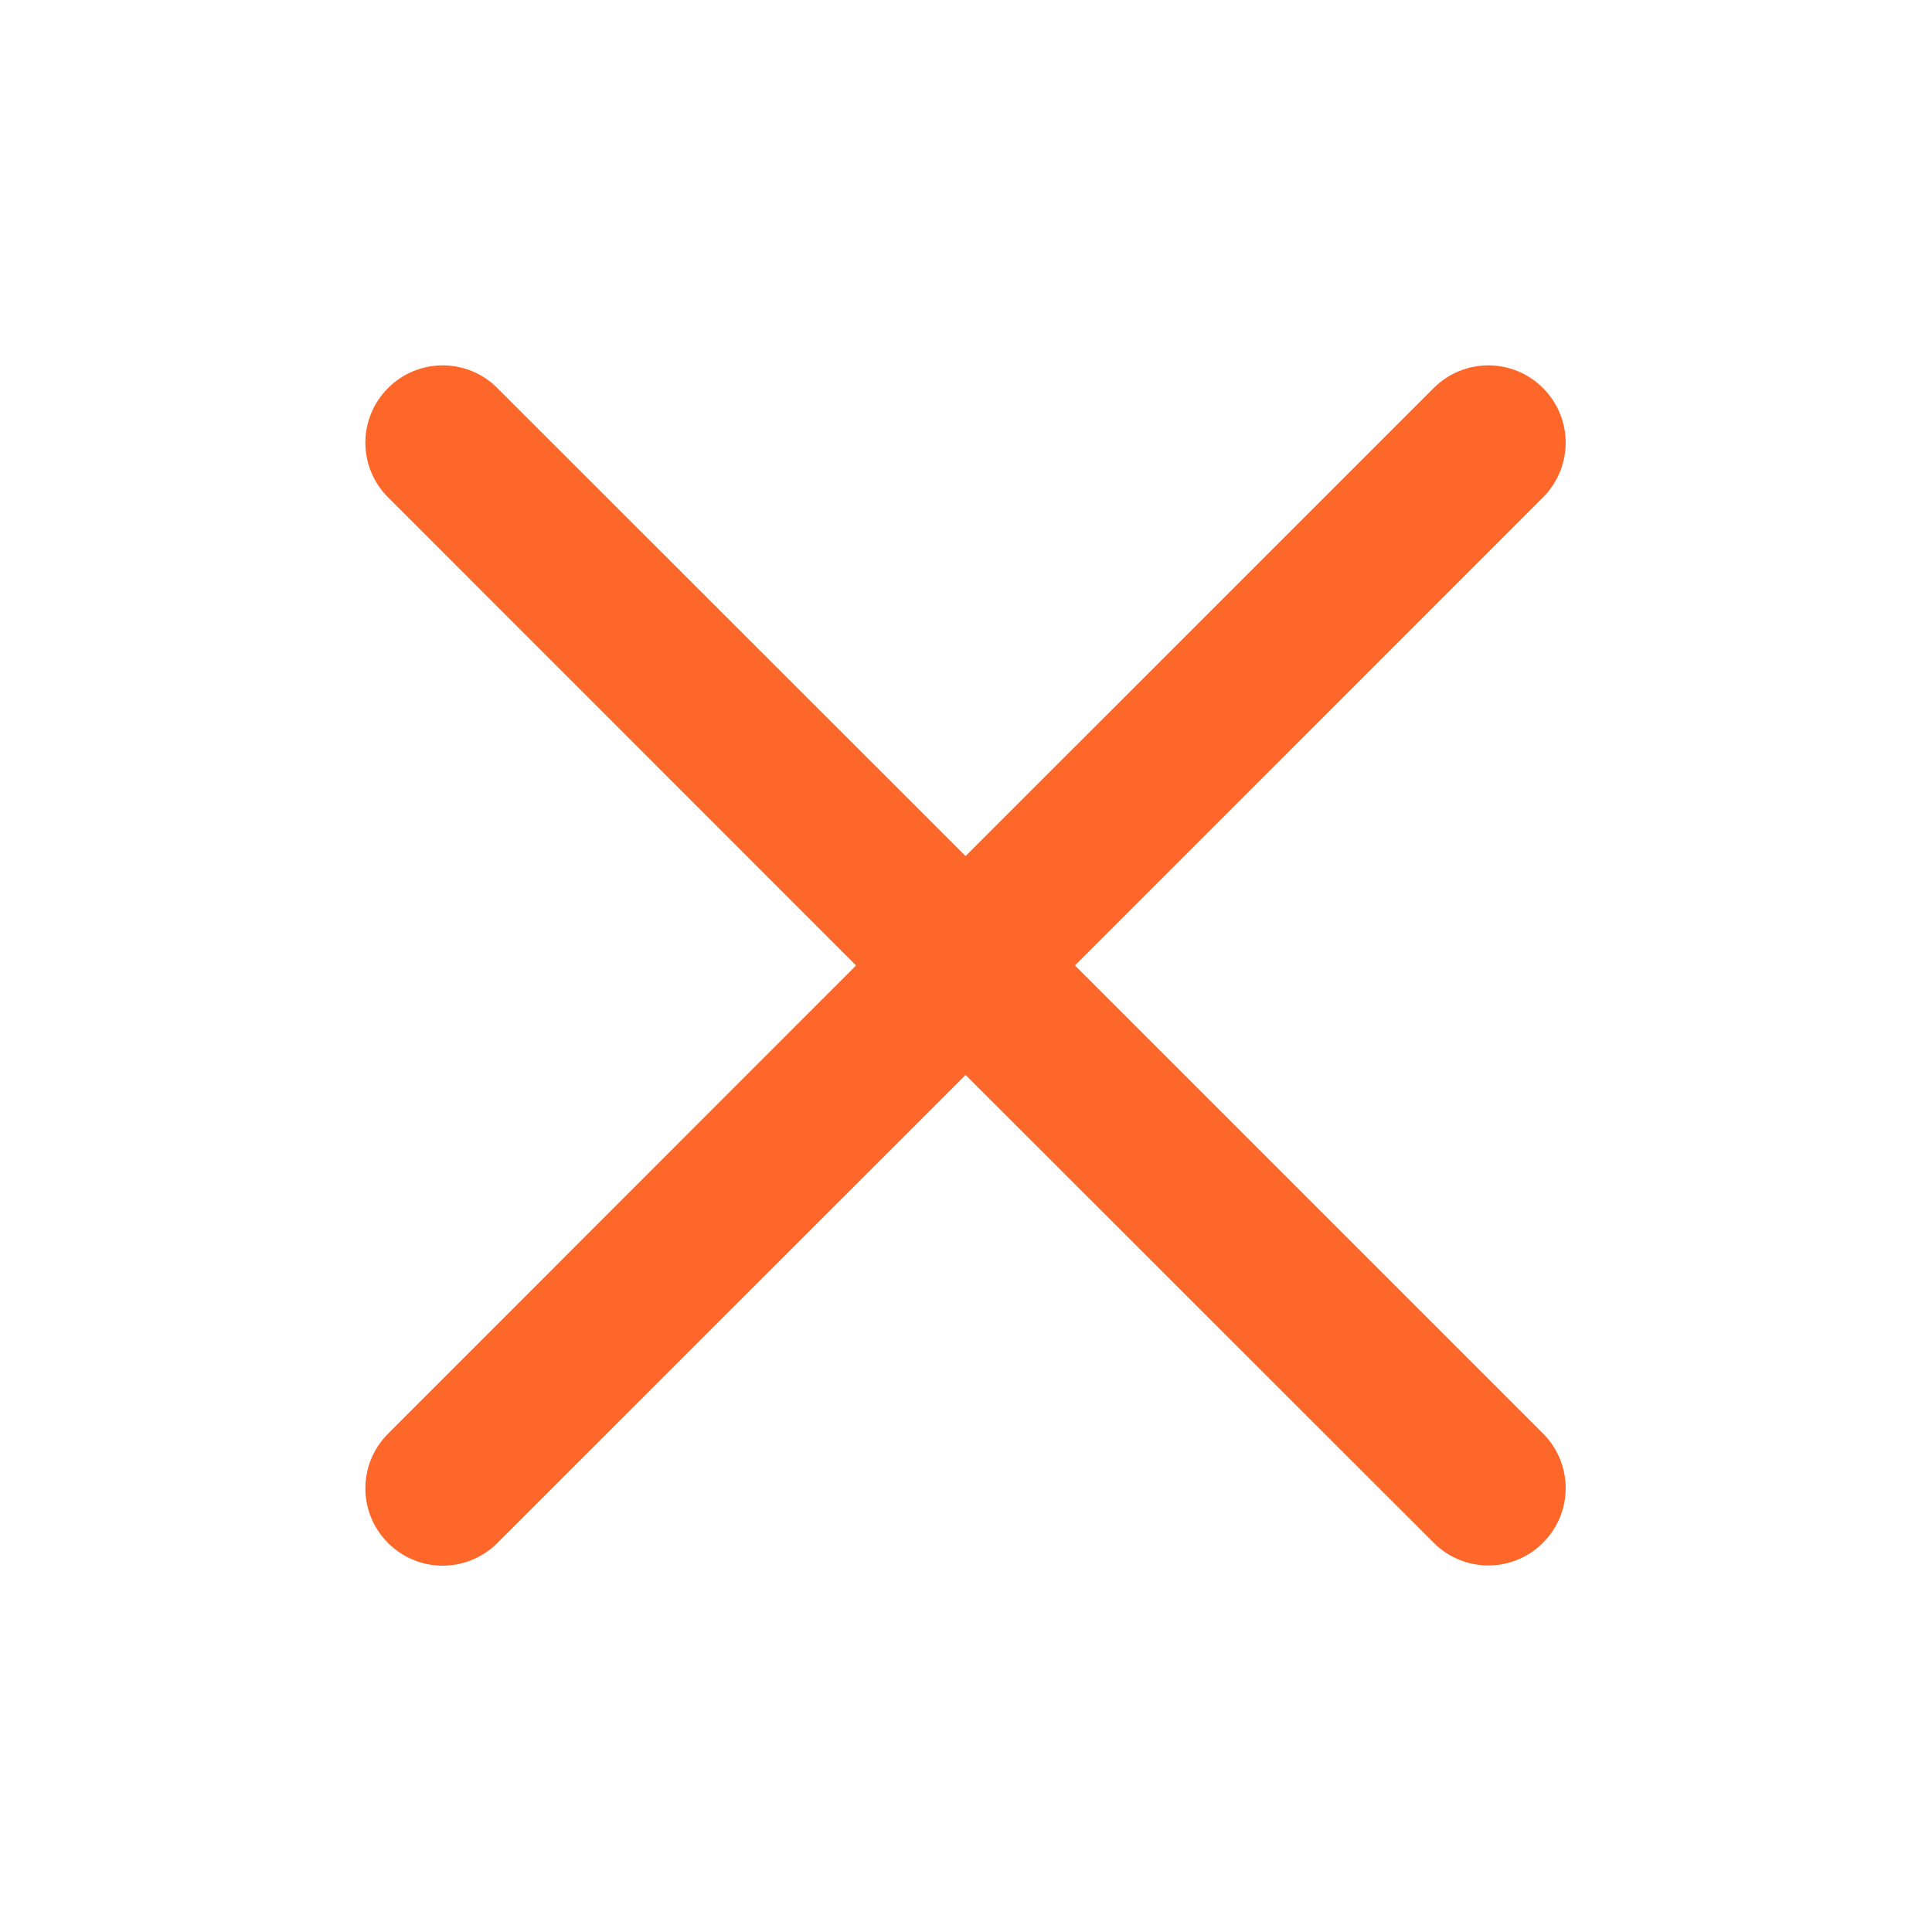 <svg width="18" height="18" viewBox="0 0 18 18" fill="none" xmlns="http://www.w3.org/2000/svg">
<path d="M9.886 8.995L14.311 13.42C14.557 13.666 14.557 14.063 14.311 14.309C14.065 14.555 13.668 14.555 13.422 14.309L8.996 9.886L4.569 14.311C4.323 14.557 3.926 14.557 3.68 14.311C3.434 14.065 3.434 13.668 3.68 13.422L8.105 8.995L3.68 4.569C3.434 4.323 3.434 3.926 3.68 3.68C3.926 3.434 4.323 3.434 4.569 3.68L8.996 8.105L13.422 3.68C13.668 3.434 14.065 3.434 14.311 3.68C14.557 3.926 14.557 4.323 14.311 4.569L9.886 8.995Z" fill="#FE672A" stroke="#FE672A" stroke-width="0.183"/>
</svg>
